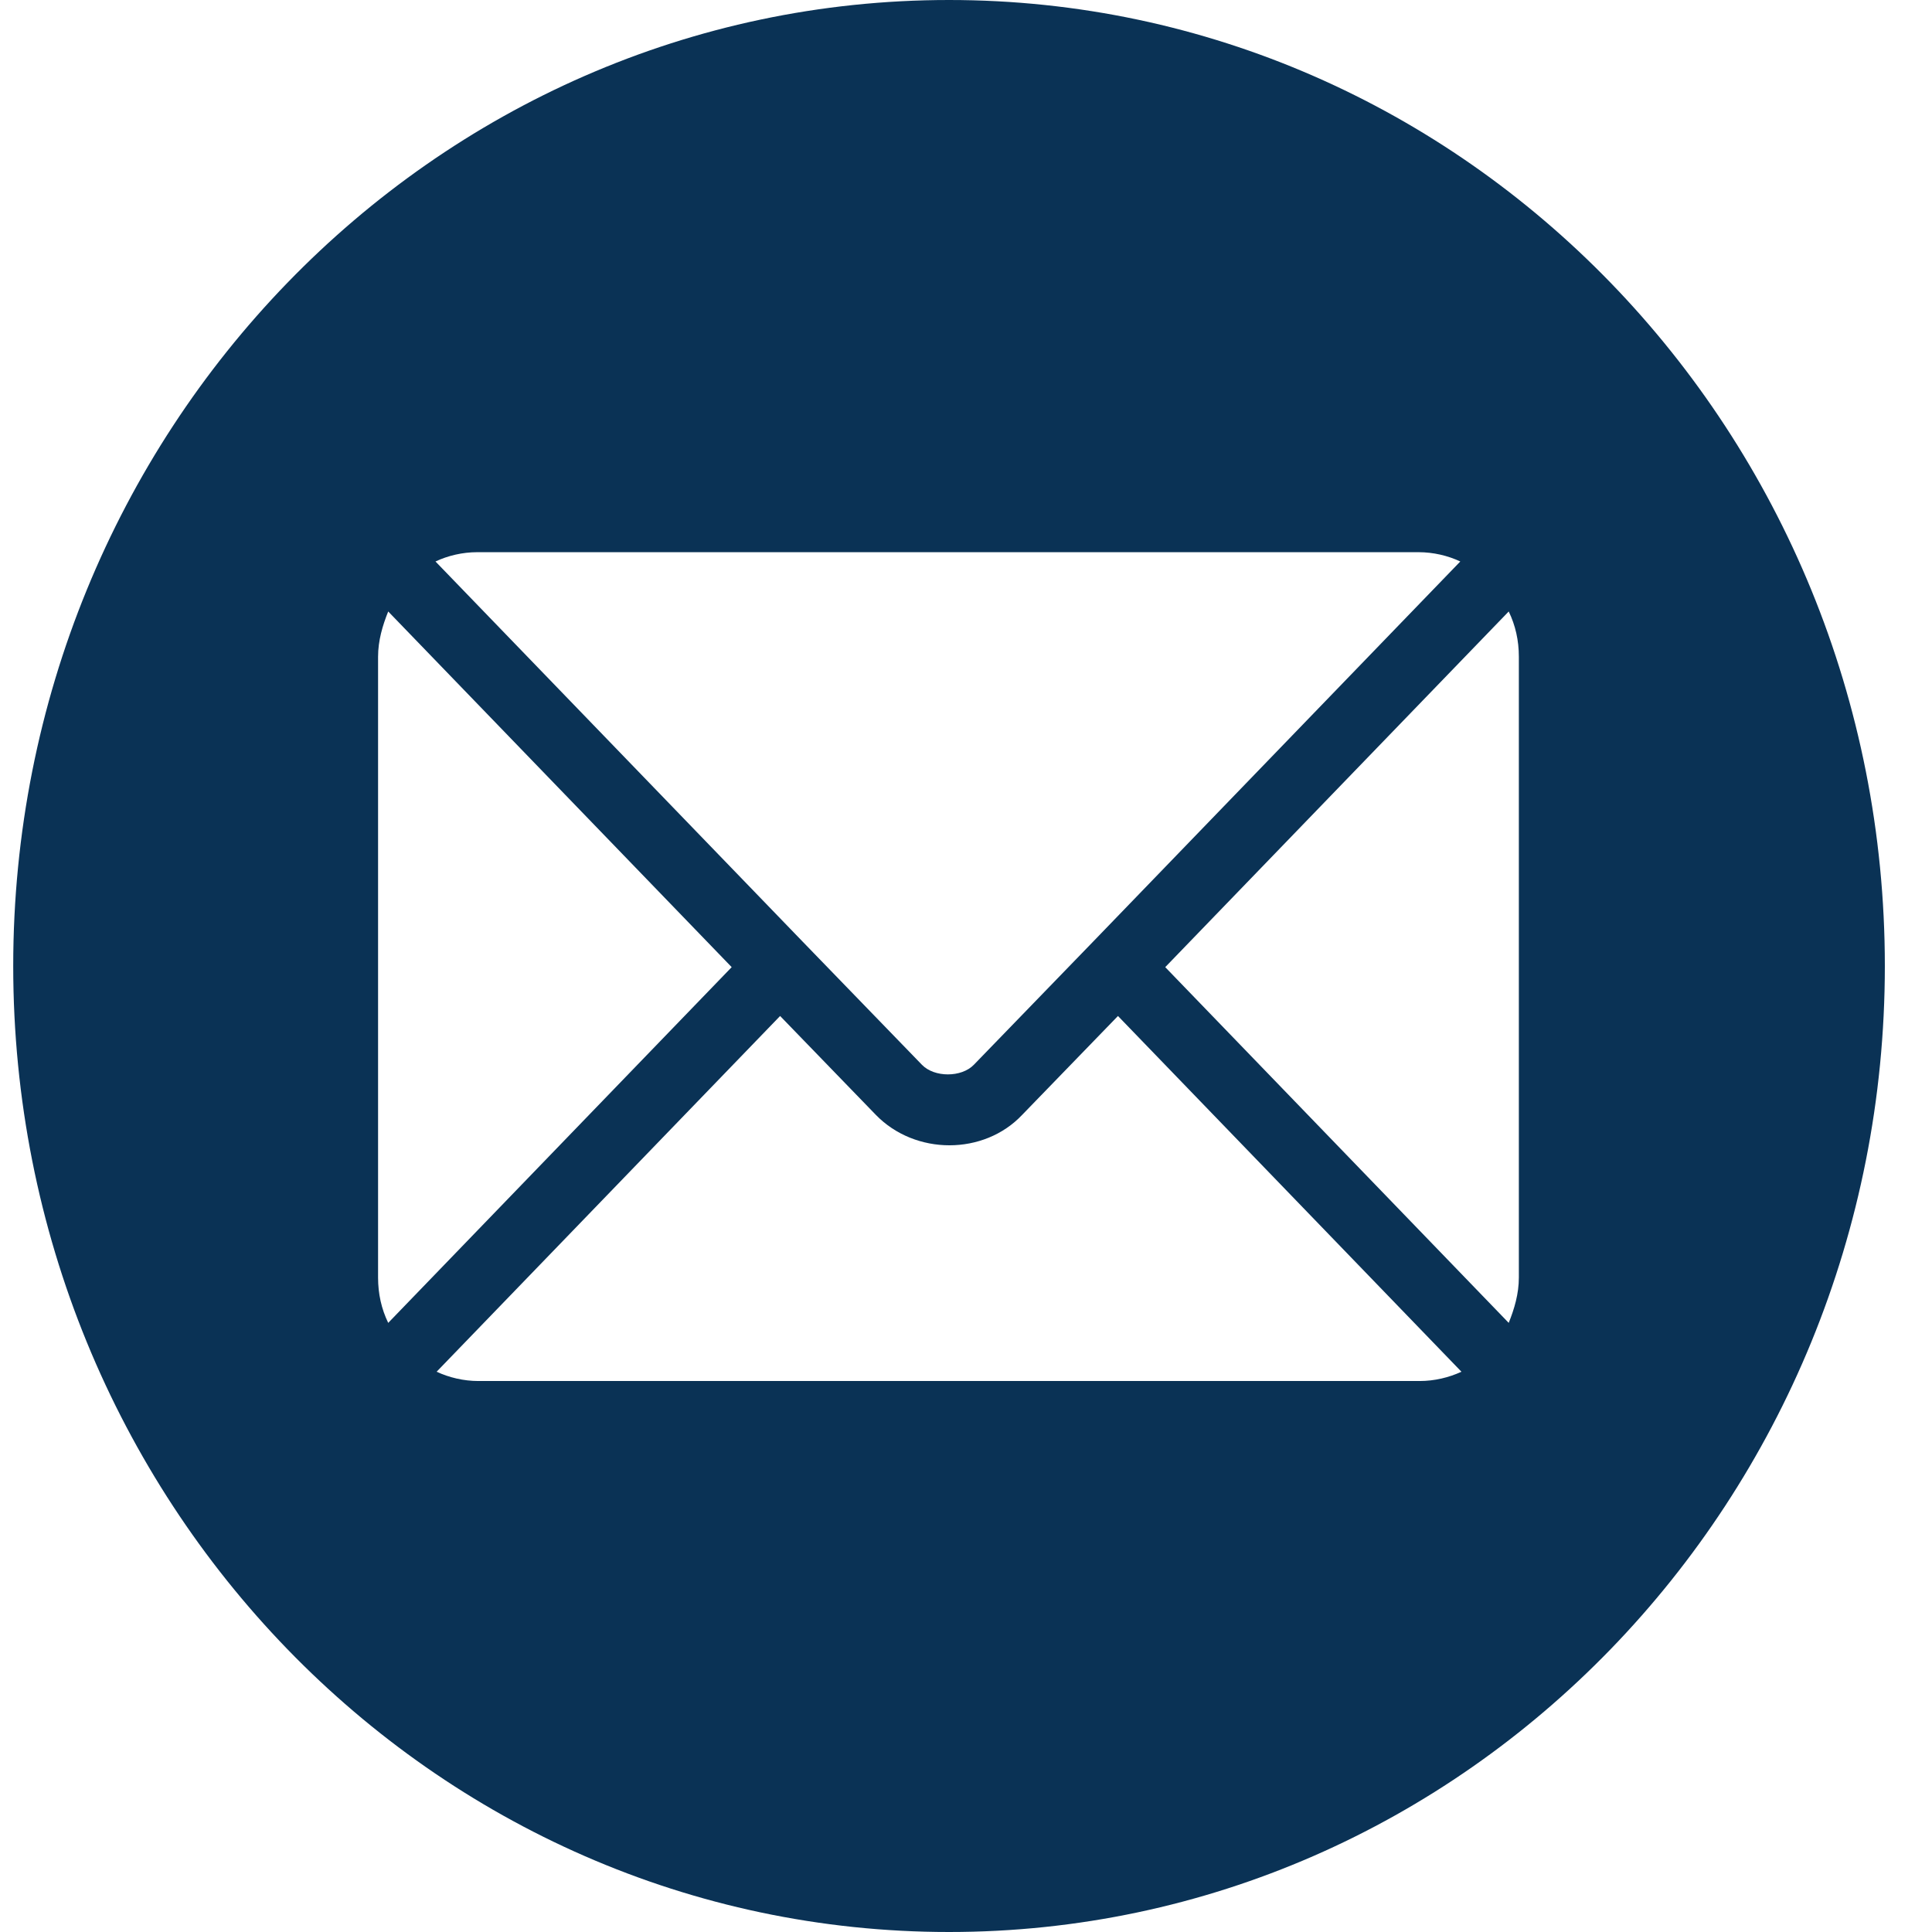 <svg width="32" height="32" viewBox="0 0 32 32" fill="none" xmlns="http://www.w3.org/2000/svg">
<path d="M15.719 0C7.157 0 0.219 7.162 0.219 16C0.219 24.837 7.157 32 15.719 32C24.28 32 31.219 24.837 31.219 16C31.219 7.162 24.28 0 15.719 0ZM7.922 9.146H23.497C23.739 9.146 23.982 9.203 24.187 9.3L18.106 15.596L16.129 17.637C15.924 17.848 15.476 17.848 15.271 17.637L13.294 15.596L7.213 9.3C7.419 9.203 7.661 9.146 7.903 9.146H7.922ZM6.262 21.16V10.879C6.262 10.609 6.337 10.359 6.43 10.128L12.119 16.019L6.43 21.911C6.318 21.68 6.262 21.43 6.262 21.16ZM23.497 22.874H7.922C7.68 22.874 7.437 22.816 7.232 22.72L12.921 16.828L14.506 18.465C15.159 19.138 16.297 19.138 16.931 18.465L18.517 16.828L24.206 22.72C24 22.816 23.758 22.874 23.515 22.874H23.497ZM25.157 21.16C25.157 21.43 25.082 21.68 24.989 21.911L19.3 16.019L24.989 10.128C25.101 10.359 25.157 10.609 25.157 10.879V21.16Z" fill="#0A3255"/>
</svg>
